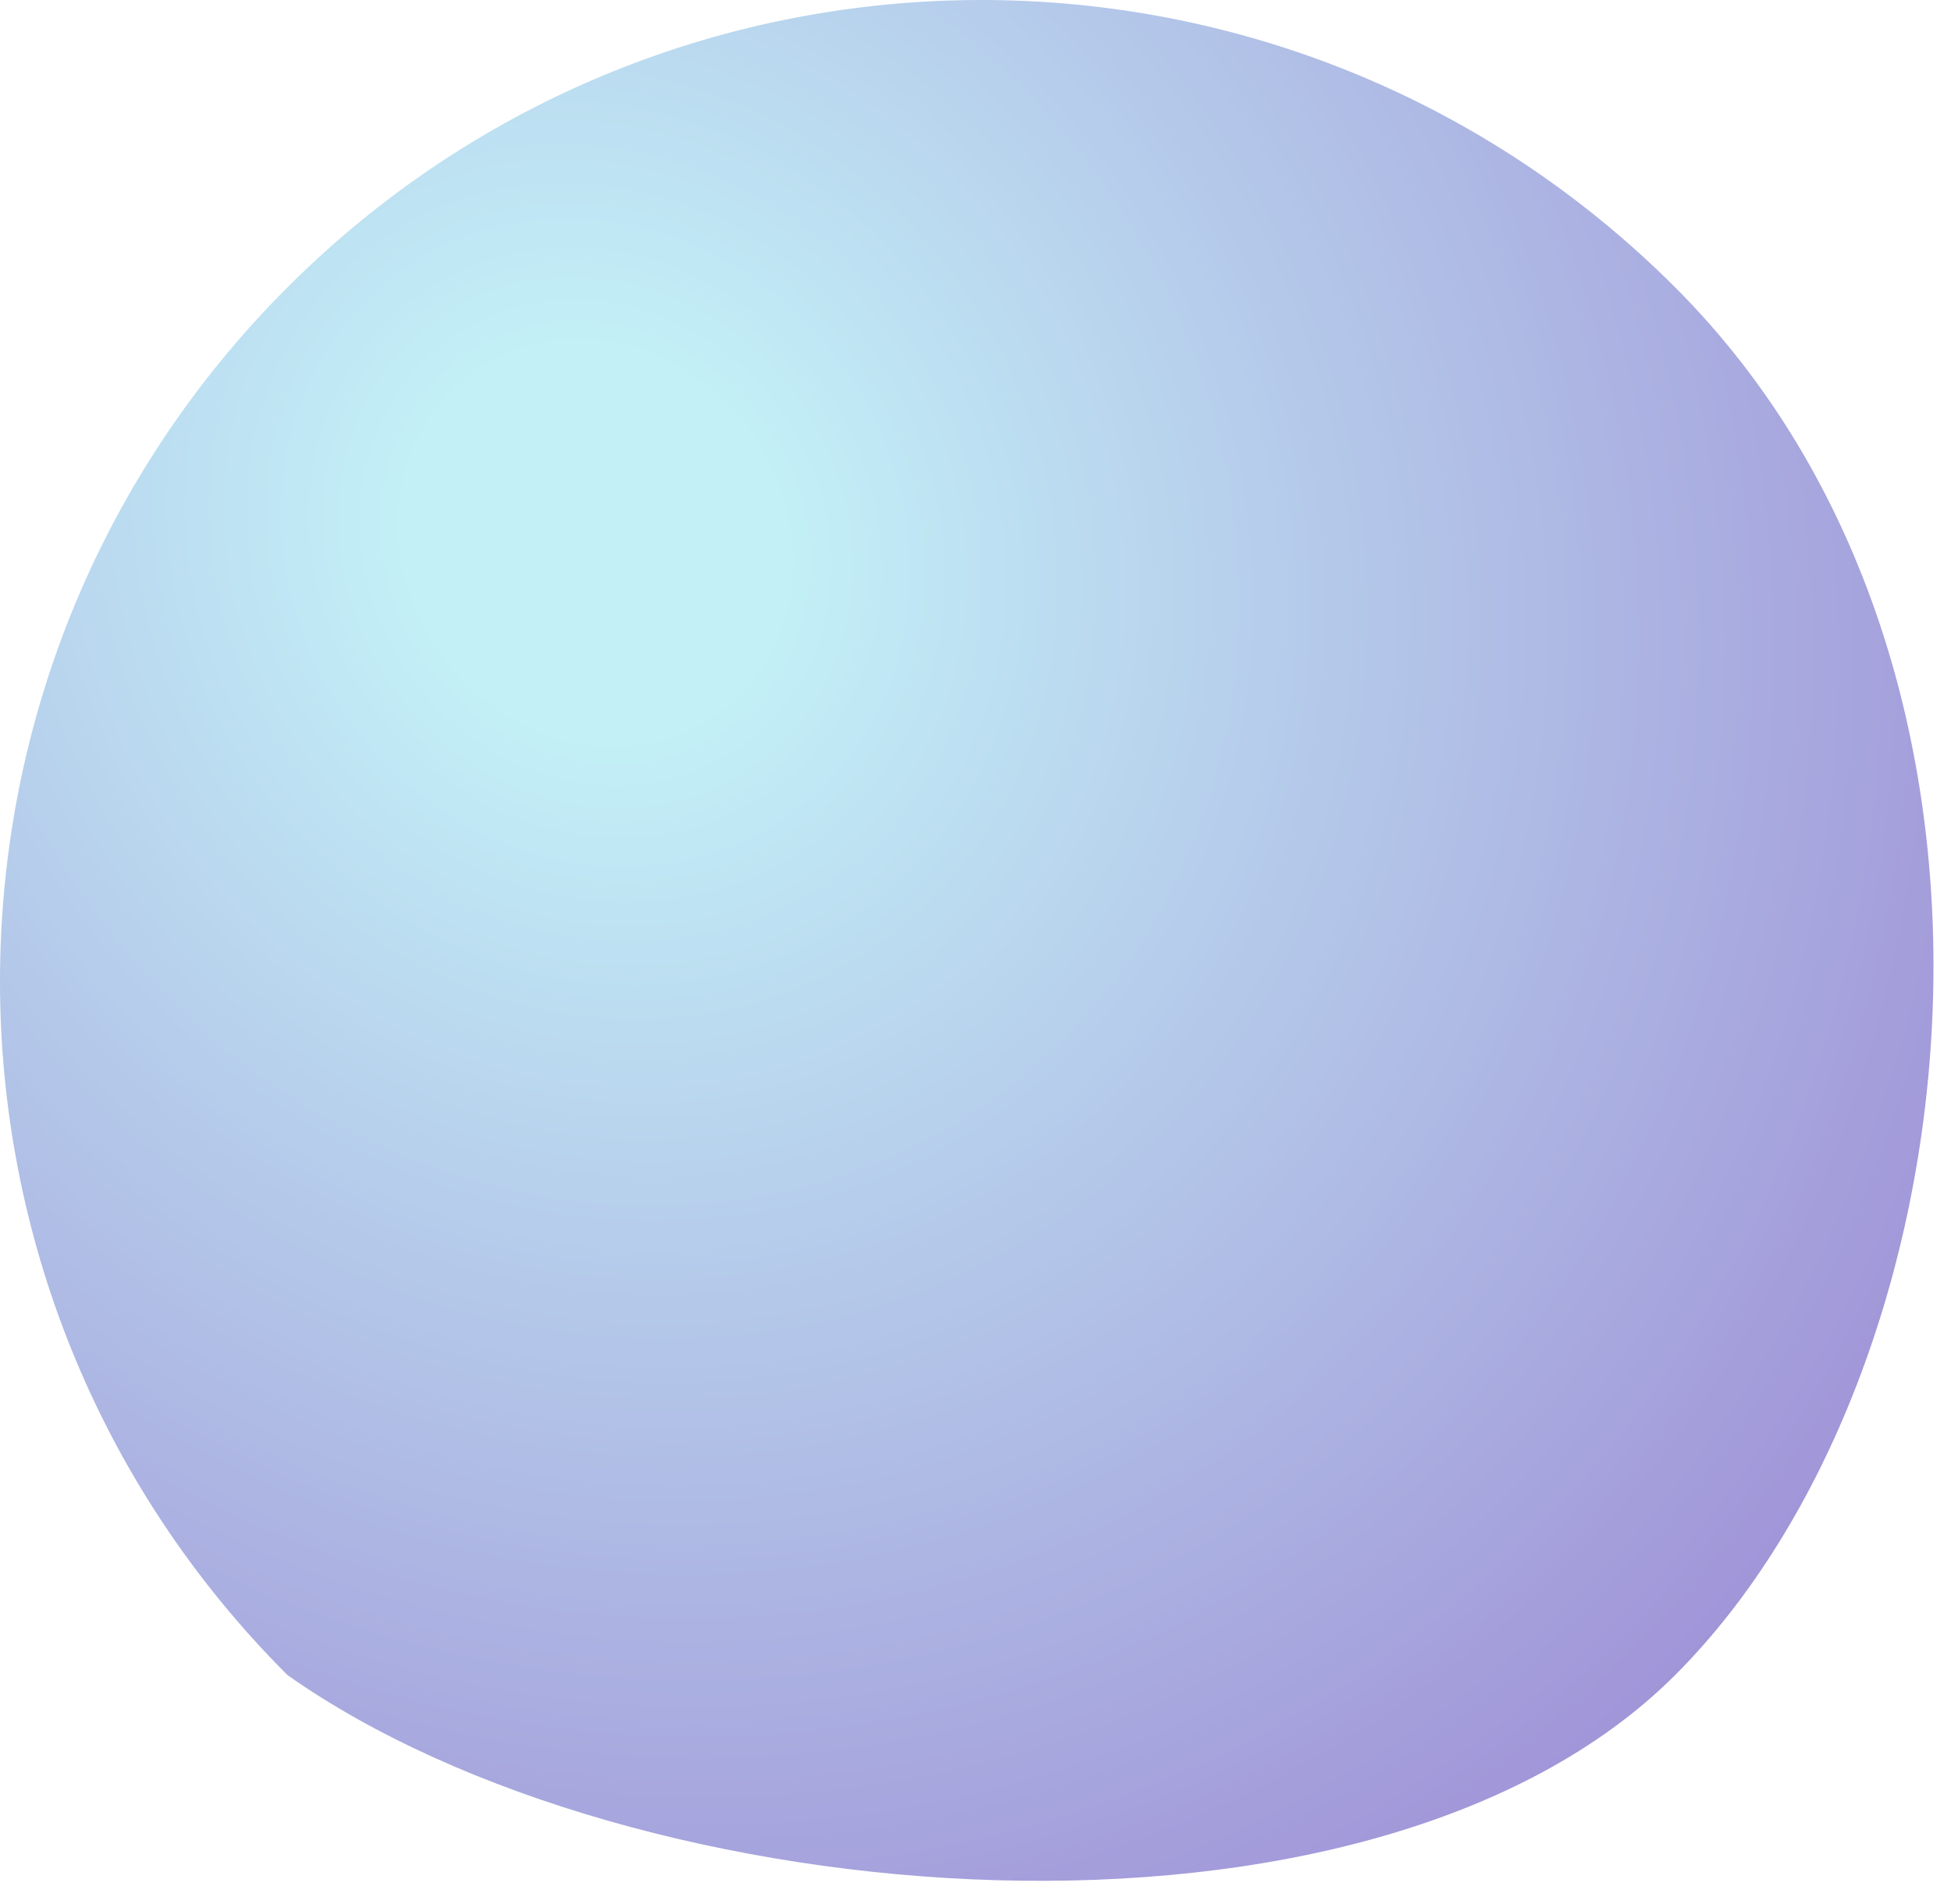 <?xml version="1.0" encoding="utf-8"?>
<svg xmlns="http://www.w3.org/2000/svg" fill="none" height="100%" overflow="visible" preserveAspectRatio="none" style="display: block;" viewBox="0 0 83 81" width="100%">
<path d="M12.227 71.266C-4.076 54.963 -4.076 28.53 12.227 12.227C28.53 -4.076 54.963 -4.076 71.266 12.227C87.569 28.53 84.168 58.364 71.266 71.266C58.364 84.168 26.938 81.647 12.227 71.266Z" fill="url(#paint0_radial_0_24660)" id="Vector"/>
<defs>
<radialGradient cx="0" cy="0" gradientTransform="translate(24.563 23.11) rotate(45.245) scale(98.35 87.672)" gradientUnits="userSpaceOnUse" id="paint0_radial_0_24660" r="1">
<stop offset="0.084" stop-color="#C3F0F7"/>
<stop offset="0.774" stop-color="#9C89D4"/>
</radialGradient>
</defs>
</svg>
